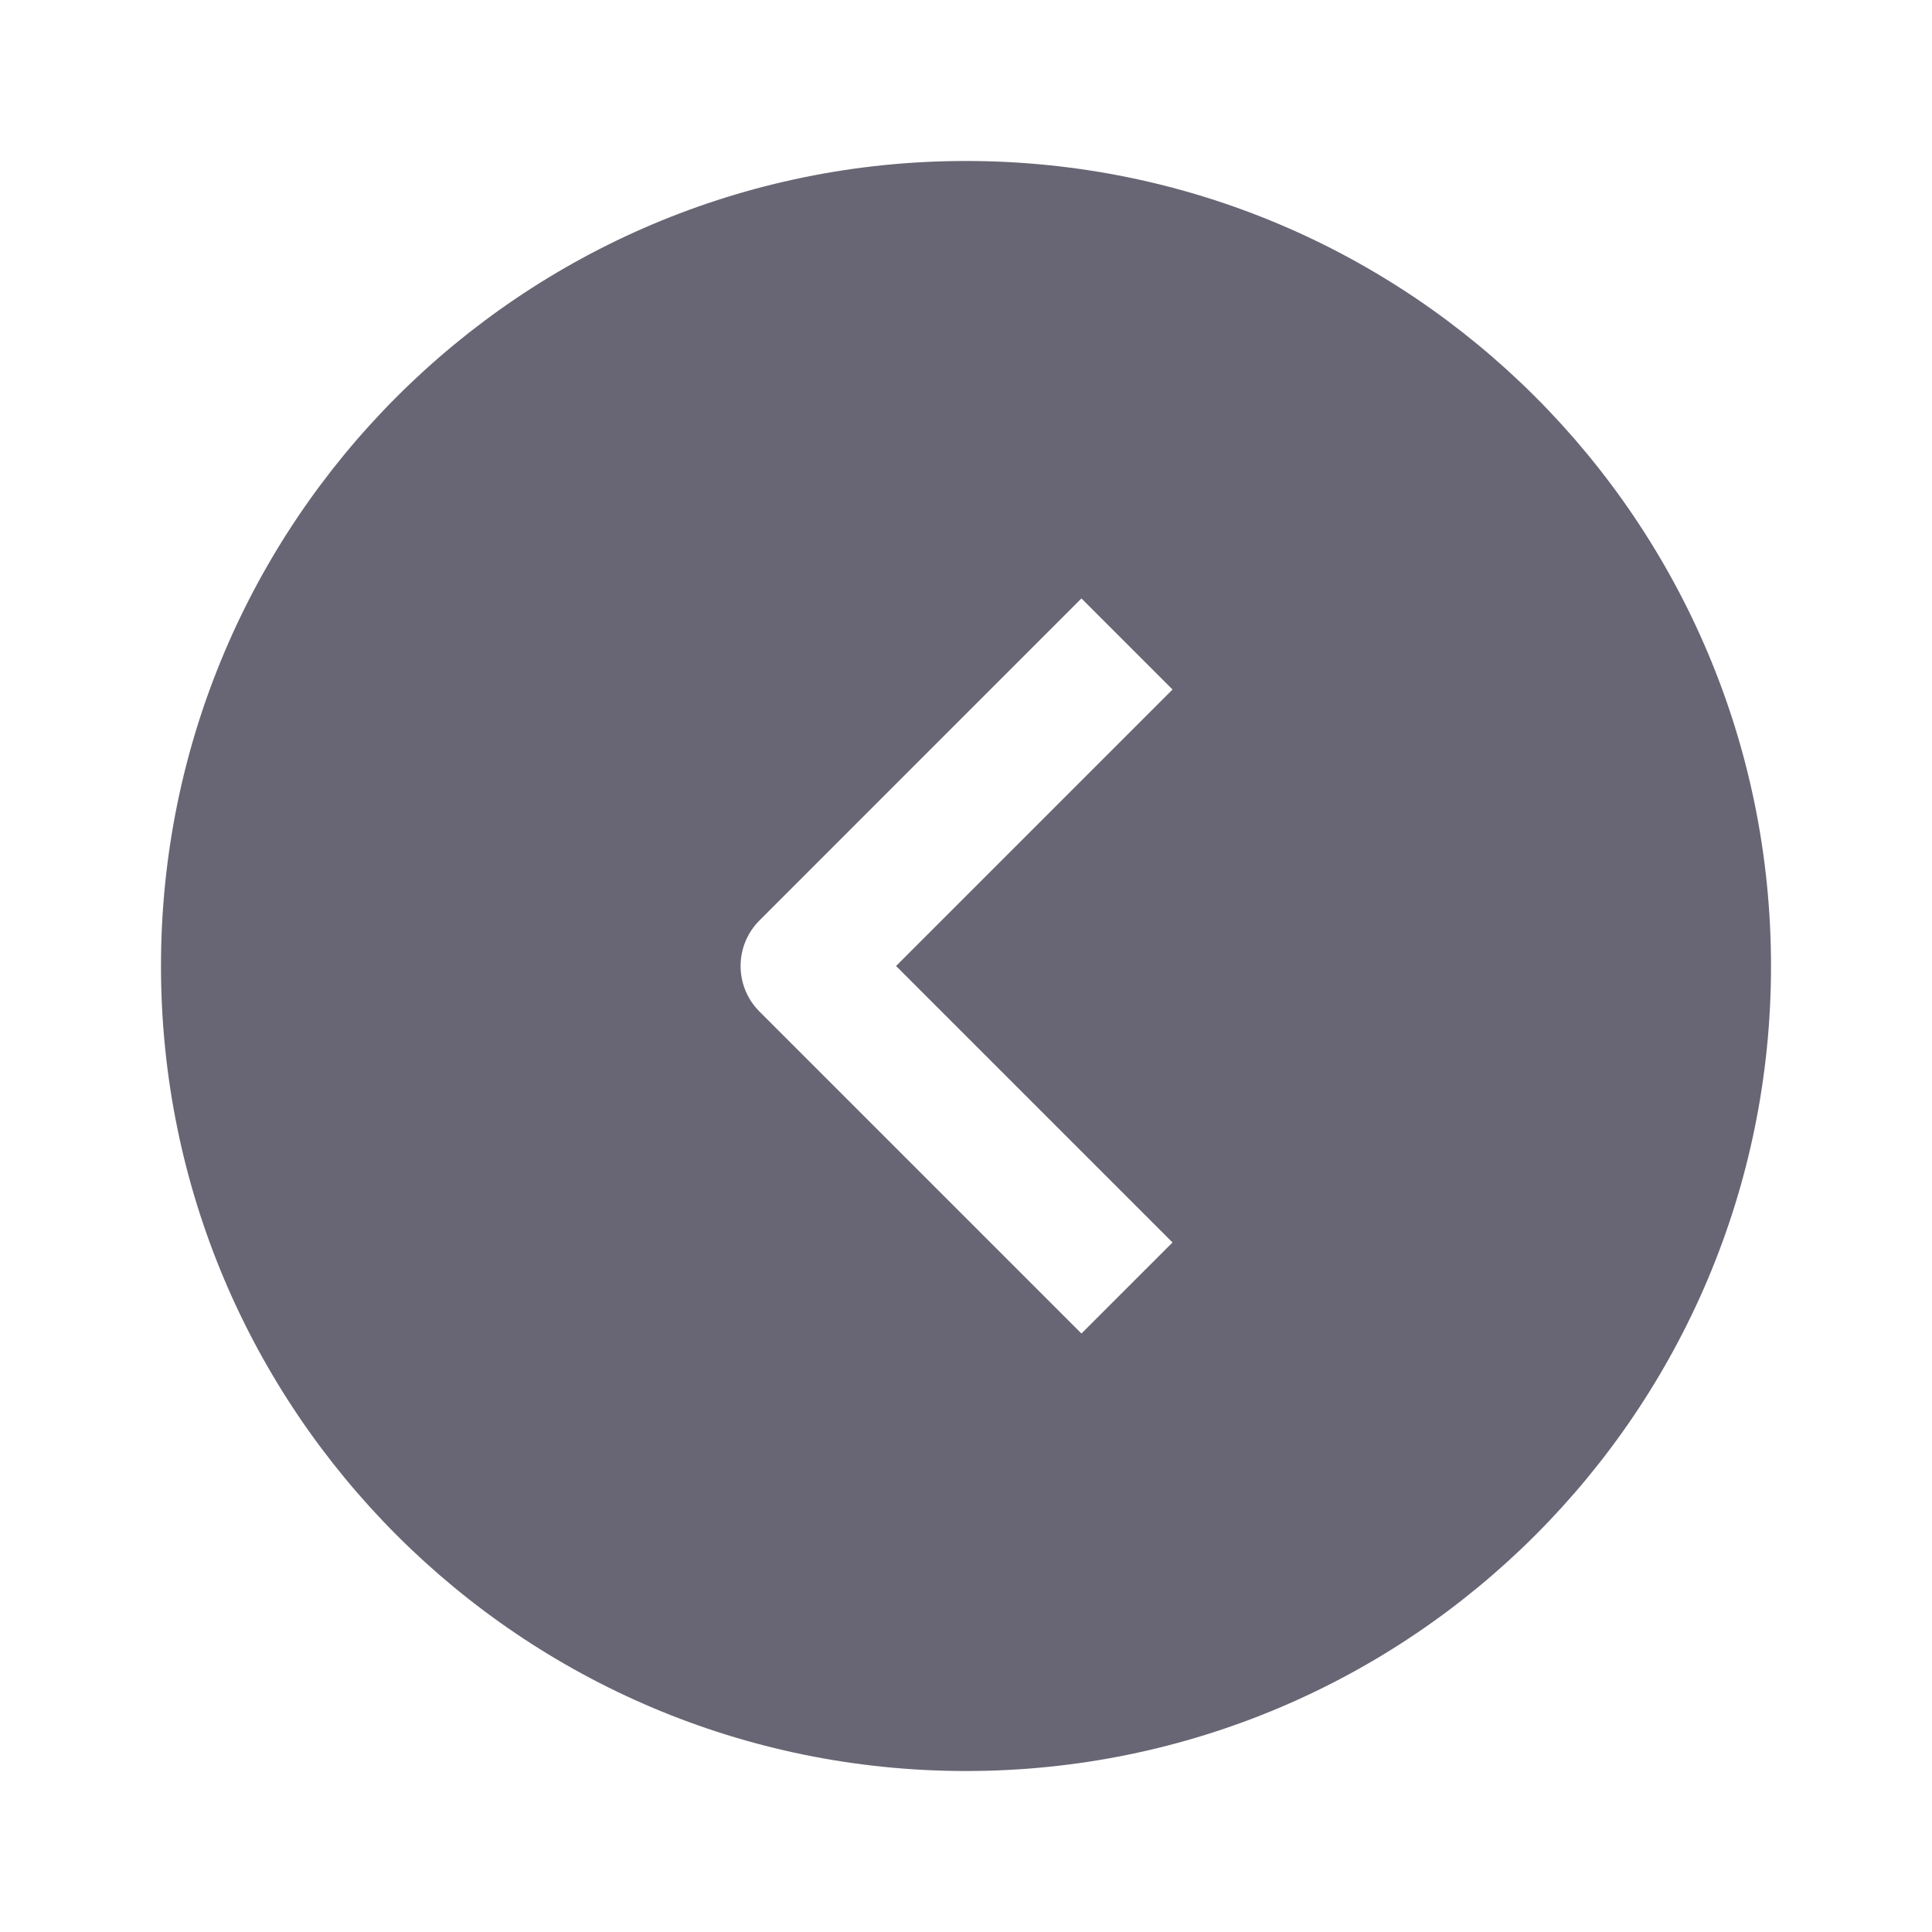 <?xml version="1.0" encoding="UTF-8"?> <svg xmlns="http://www.w3.org/2000/svg" width="40" height="40" viewBox="0 0 40 40" fill="none"><path opacity="0.6" fill-rule="evenodd" clip-rule="evenodd" d="M20 36.667C29.205 36.667 36.667 29.205 36.667 20C36.667 10.795 29.205 3.333 20 3.333C10.795 3.333 3.333 10.795 3.333 20C3.333 29.205 10.795 36.667 20 36.667ZM22.39 27.609L15.724 20.943C15.203 20.422 15.203 19.578 15.724 19.057L22.39 12.39L24.276 14.276L18.552 20L24.276 25.724L22.39 27.609Z" fill="#040018"></path></svg> 
